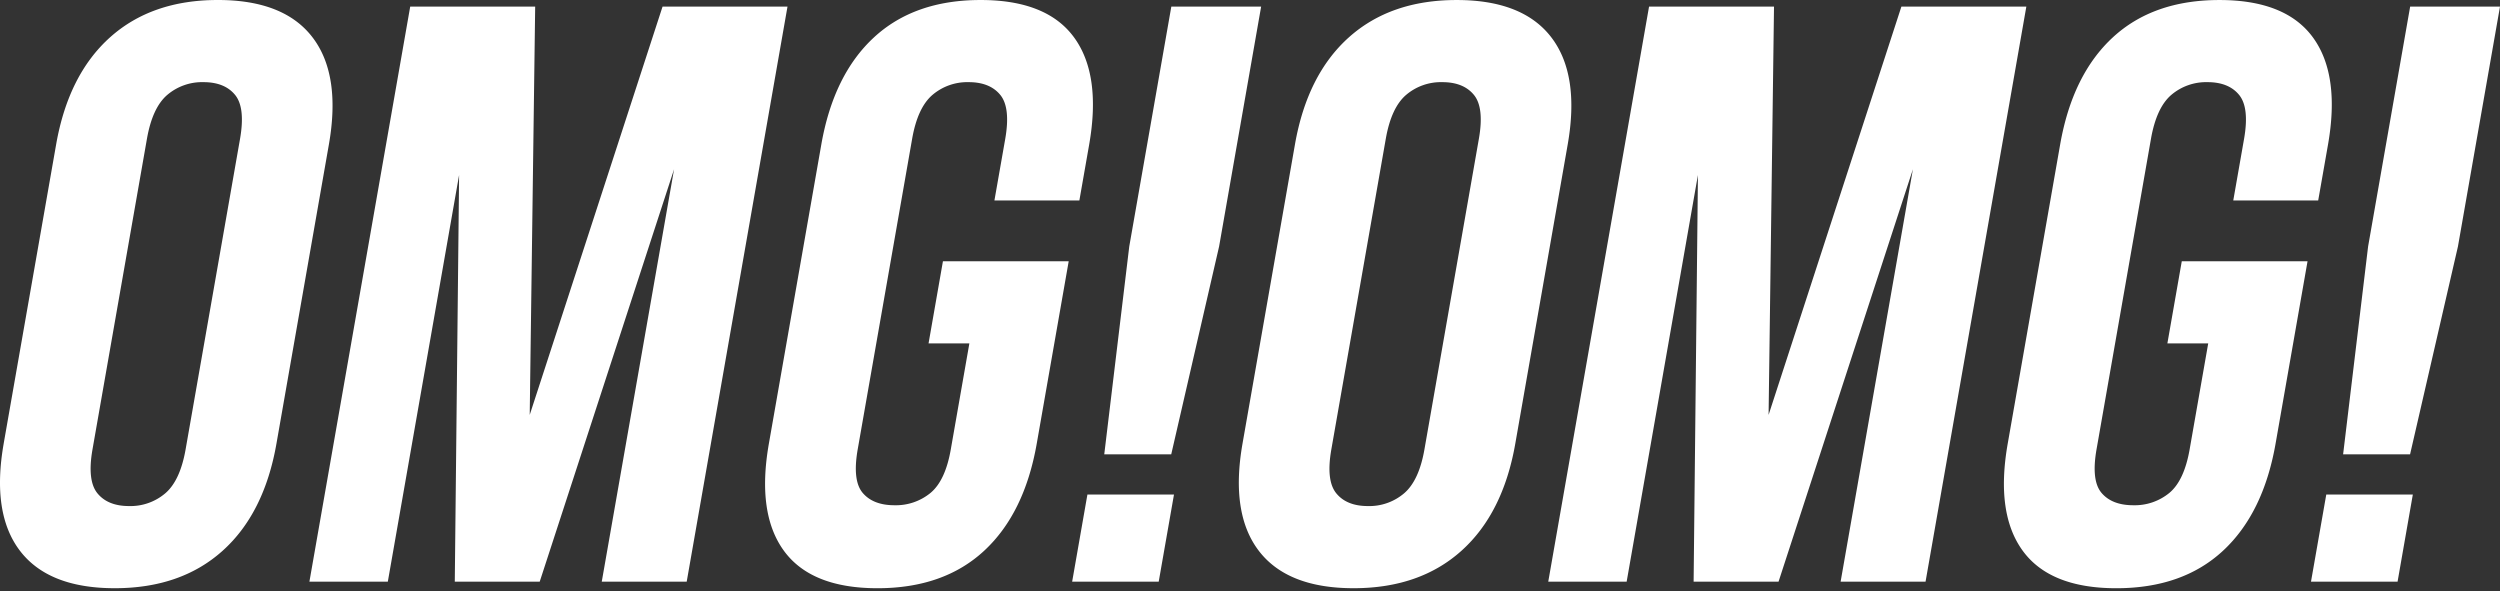 <svg width="186" height="44" fill="none" xmlns="http://www.w3.org/2000/svg"><rect width="100%" height="100%" fill="#333333" stroke="none"/><g clip-path="url(#clip0_2303_122)"><path fill-rule="evenodd" clip-rule="evenodd" d="M10.932 10.33c.271-1.548.776-2.638 1.514-3.27a3.997 3.997 0 012.688-.948c1.053 0 1.838.316 2.355.948.517.631.64 1.721.37 3.27l-4.05 23.104c-.272 1.549-.777 2.639-1.515 3.27a3.992 3.992 0 01-2.688.947c-1.054 0-1.839-.316-2.356-.948-.516-.631-.639-1.721-.368-3.27l4.05-23.103zM.274 33.006c-.608 3.464-.203 6.123 1.214 7.976 1.417 1.853 3.766 2.78 7.047 2.781 3.281 0 5.955-.927 8.022-2.781s3.404-4.513 4.011-7.976l3.9-22.249c.607-3.462.202-6.121-1.215-7.976C21.836.926 19.488-.001 16.208 0c-3.281 0-5.956.927-8.023 2.78-2.067 1.855-3.404 4.514-4.01 7.977L.273 33.006zM39.816.489H30.52l-7.5 42.785h5.834l5.303-30.255-.321 30.255h6.319l9.996-30.683-5.38 30.683h6.32L58.59.49h-9.296l-9.883 30.378L39.817.49zm29.267 25.06h3.038l-1.382 7.885c-.271 1.549-.774 2.629-1.51 3.24a4.055 4.055 0 01-2.681.916c-1.054 0-1.841-.306-2.361-.917-.52-.611-.645-1.691-.374-3.24l4.05-23.103c.271-1.548.776-2.638 1.514-3.27a3.996 3.996 0 012.688-.948c1.053 0 1.838.316 2.355.948.517.631.64 1.721.37 3.27l-.805 4.584h6.32l.729-4.156c.606-3.463.231-6.122-1.125-7.977C78.553.926 76.235 0 72.954.001c-3.28 0-5.924.926-7.93 2.78-2.007 1.854-3.313 4.513-3.92 7.978l-3.9 22.248c-.608 3.464-.233 6.123 1.123 7.977 1.356 1.853 3.675 2.78 6.956 2.78 3.28 0 5.924-.926 7.93-2.78 2.006-1.855 3.312-4.513 3.92-7.977l2.378-13.569h-9.357l-1.07 6.111zM87.14 33.8l3.561-15.463L93.829.489h-6.682l-3.13 17.848-1.86 15.463h4.983zm-6.237 2.995l-1.135 6.48h6.44l1.136-6.48h-6.44zm22.199-26.465c.271-1.548.776-2.638 1.514-3.27a3.996 3.996 0 012.688-.948c1.052 0 1.838.316 2.355.948.518.631.641 1.721.369 3.27l-4.05 23.104c-.271 1.549-.776 2.639-1.515 3.27a3.99 3.99 0 01-2.687.947c-1.054 0-1.84-.316-2.356-.948-.516-.631-.64-1.721-.368-3.27l4.05-23.103zM92.443 33.006c-.607 3.464-.203 6.123 1.214 7.976 1.417 1.853 3.767 2.78 7.048 2.781 3.281 0 5.955-.927 8.022-2.781s3.404-4.513 4.011-7.976l3.898-22.247c.607-3.463.202-6.122-1.215-7.977-1.417-1.854-3.765-2.781-7.045-2.78-3.281 0-5.955.927-8.023 2.78-2.067 1.854-3.404 4.513-4.01 7.977l-3.9 22.247zM131.986.489h-9.296l-7.5 42.785h5.833l5.303-30.255-.321 30.255h6.319l9.996-30.683-5.378 30.683h6.319L150.76.49h-9.296l-9.881 30.378.403-30.378zm29.267 25.06h3.038l-1.382 7.885c-.272 1.549-.775 2.629-1.51 3.24a4.055 4.055 0 01-2.682.916c-1.054 0-1.84-.306-2.361-.917-.52-.611-.645-1.691-.374-3.24l4.05-23.103c.272-1.548.776-2.638 1.514-3.27a3.999 3.999 0 012.688-.948c1.053 0 1.838.316 2.355.948.518.631.641 1.721.37 3.27l-.804 4.584h6.319l.73-4.155c.606-3.463.232-6.122-1.124-7.977-1.356-1.854-3.675-2.781-6.956-2.78-3.28 0-5.924.927-7.931 2.78-2.006 1.854-3.313 4.513-3.919 7.977l-3.9 22.248c-.608 3.464-.234 6.123 1.123 7.977 1.356 1.853 3.675 2.78 6.956 2.78 3.281 0 5.924-.926 7.93-2.78 2.005-1.855 3.312-4.513 3.92-7.977l2.378-13.569h-9.357l-1.071 6.111zM179.31 33.8l3.561-15.463L186 .489h-6.684l-3.129 17.848-1.859 15.463h4.982zm-6.236 2.995l-1.136 6.48h6.441l1.135-6.48h-6.44z" fill="#fff"/></g><defs><clipPath id="clip0_2303_122"><path fill="#fff" d="M0 0h186v43.765H0z"/></clipPath></defs></svg>